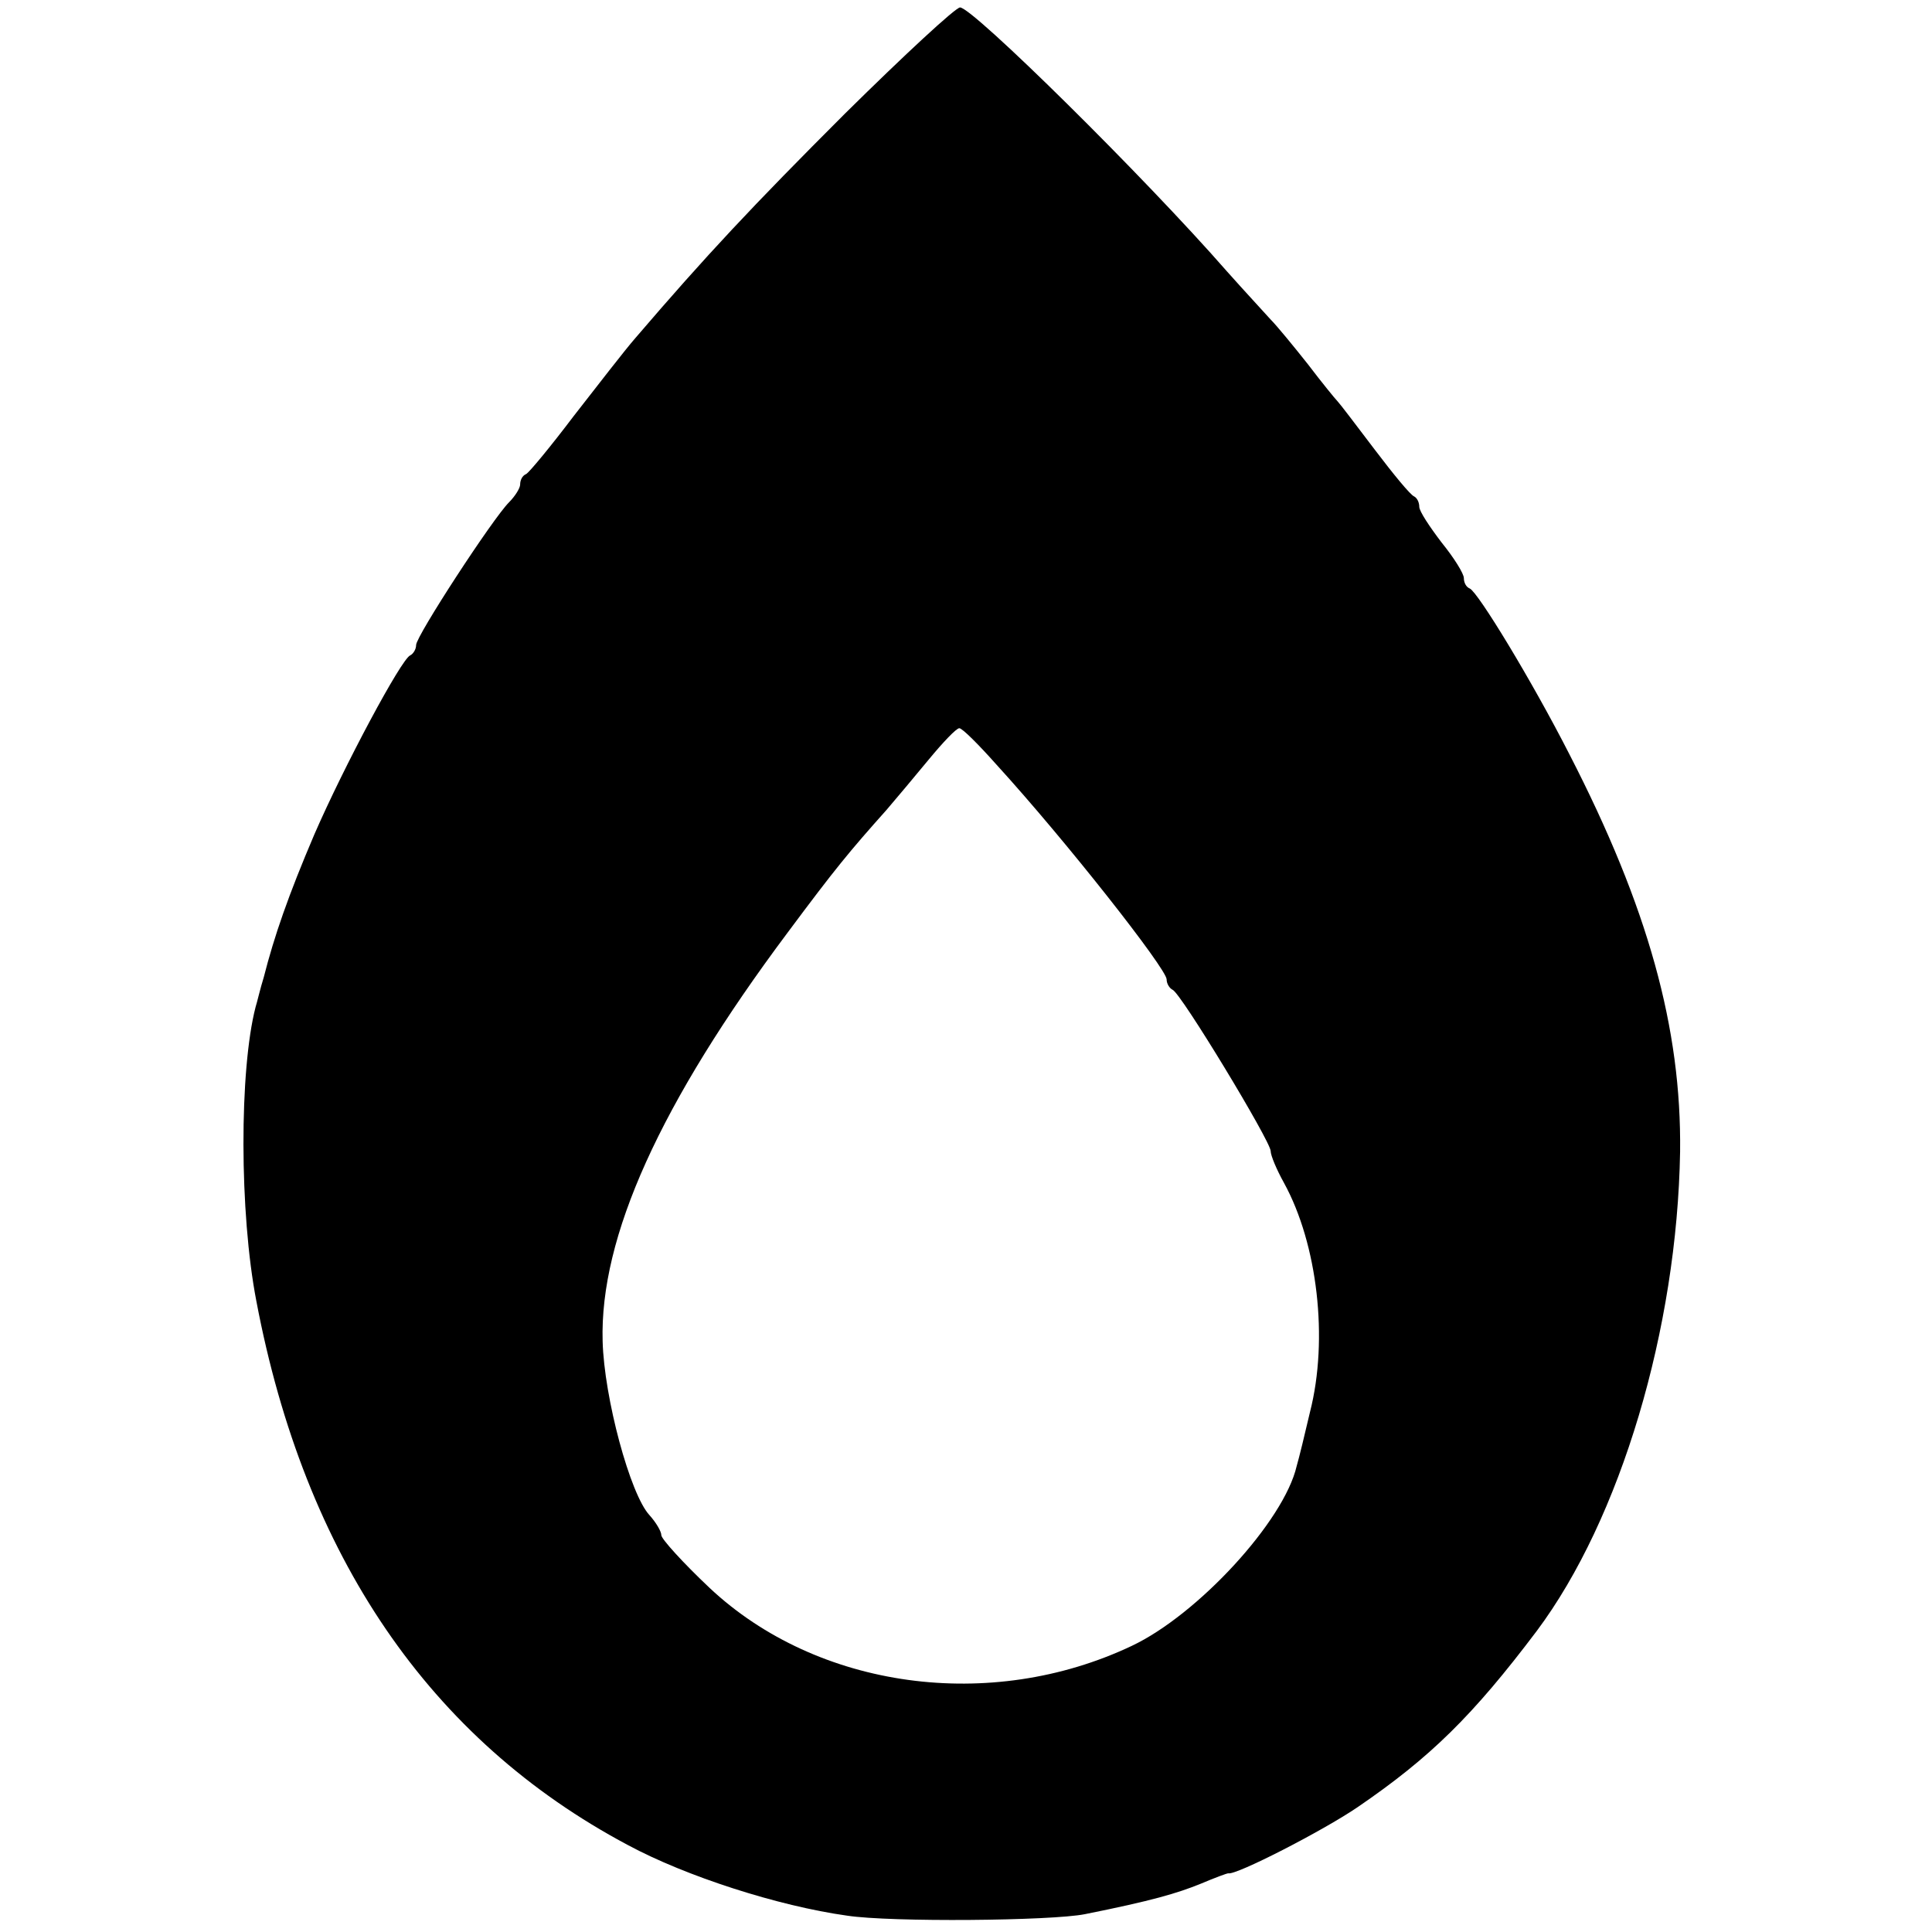 <?xml version="1.0" standalone="no"?>
<!DOCTYPE svg PUBLIC "-//W3C//DTD SVG 20010904//EN"
 "http://www.w3.org/TR/2001/REC-SVG-20010904/DTD/svg10.dtd">
<svg version="1.0" xmlns="http://www.w3.org/2000/svg"
 width="260pt" height="260pt" viewBox="0 0 260 260"
 preserveAspectRatio="xMidYMid meet">
<g transform="translate(0,260) scale(0.1,-0.1)"
fill="#000000" stroke="none">
<path d="M1138 2448 c-126 -126 -187 -191 -283 -303 -14 -16 -51 -64 -83 -105
-31 -41 -60 -76 -64 -78 -5 -2 -8 -8 -8 -14 0 -5 -7 -16 -15 -24 -22 -22 -125
-180 -125 -192 0 -6 -4 -12 -8 -14 -12 -5 -89 -149 -129 -241 -35 -82 -54
-137 -68 -192 -5 -16 -9 -34 -11 -40 -22 -85 -22 -277 1 -396 65 -343 233
-590 500 -732 78 -42 202 -82 295 -95 59 -9 275 -7 320 2 90 18 124 28 156 41
19 8 35 14 37 14 10 -3 127 57 174 89 98 67 155 123 241 237 113 151 189 407
193 645 2 166 -43 329 -149 535 -51 100 -123 218 -134 223 -5 2 -8 8 -8 14 0
6 -13 27 -30 48 -16 21 -30 42 -30 48 0 6 -3 12 -7 14 -5 2 -28 30 -53 63 -25
33 -47 62 -50 65 -3 3 -21 25 -40 50 -19 24 -42 52 -50 60 -8 9 -35 38 -59 65
-111 127 -342 355 -359 355 -6 0 -75 -64 -154 -142z m203 -877 c94 -103 229
-275 229 -289 0 -6 4 -12 8 -14 11 -4 132 -204 132 -217 0 -6 8 -25 18 -43 45
-82 60 -210 35 -308 -7 -30 -15 -63 -18 -73 -17 -74 -133 -200 -222 -242 -190
-90 -423 -58 -568 78 -36 34 -65 66 -65 71 0 5 -7 17 -16 27 -26 28 -61 158
-63 234 -4 140 77 320 249 550 64 86 83 109 133 165 12 14 38 45 57 68 19 23
37 42 41 42 4 0 26 -22 50 -49z"/>
</g>
</svg>
